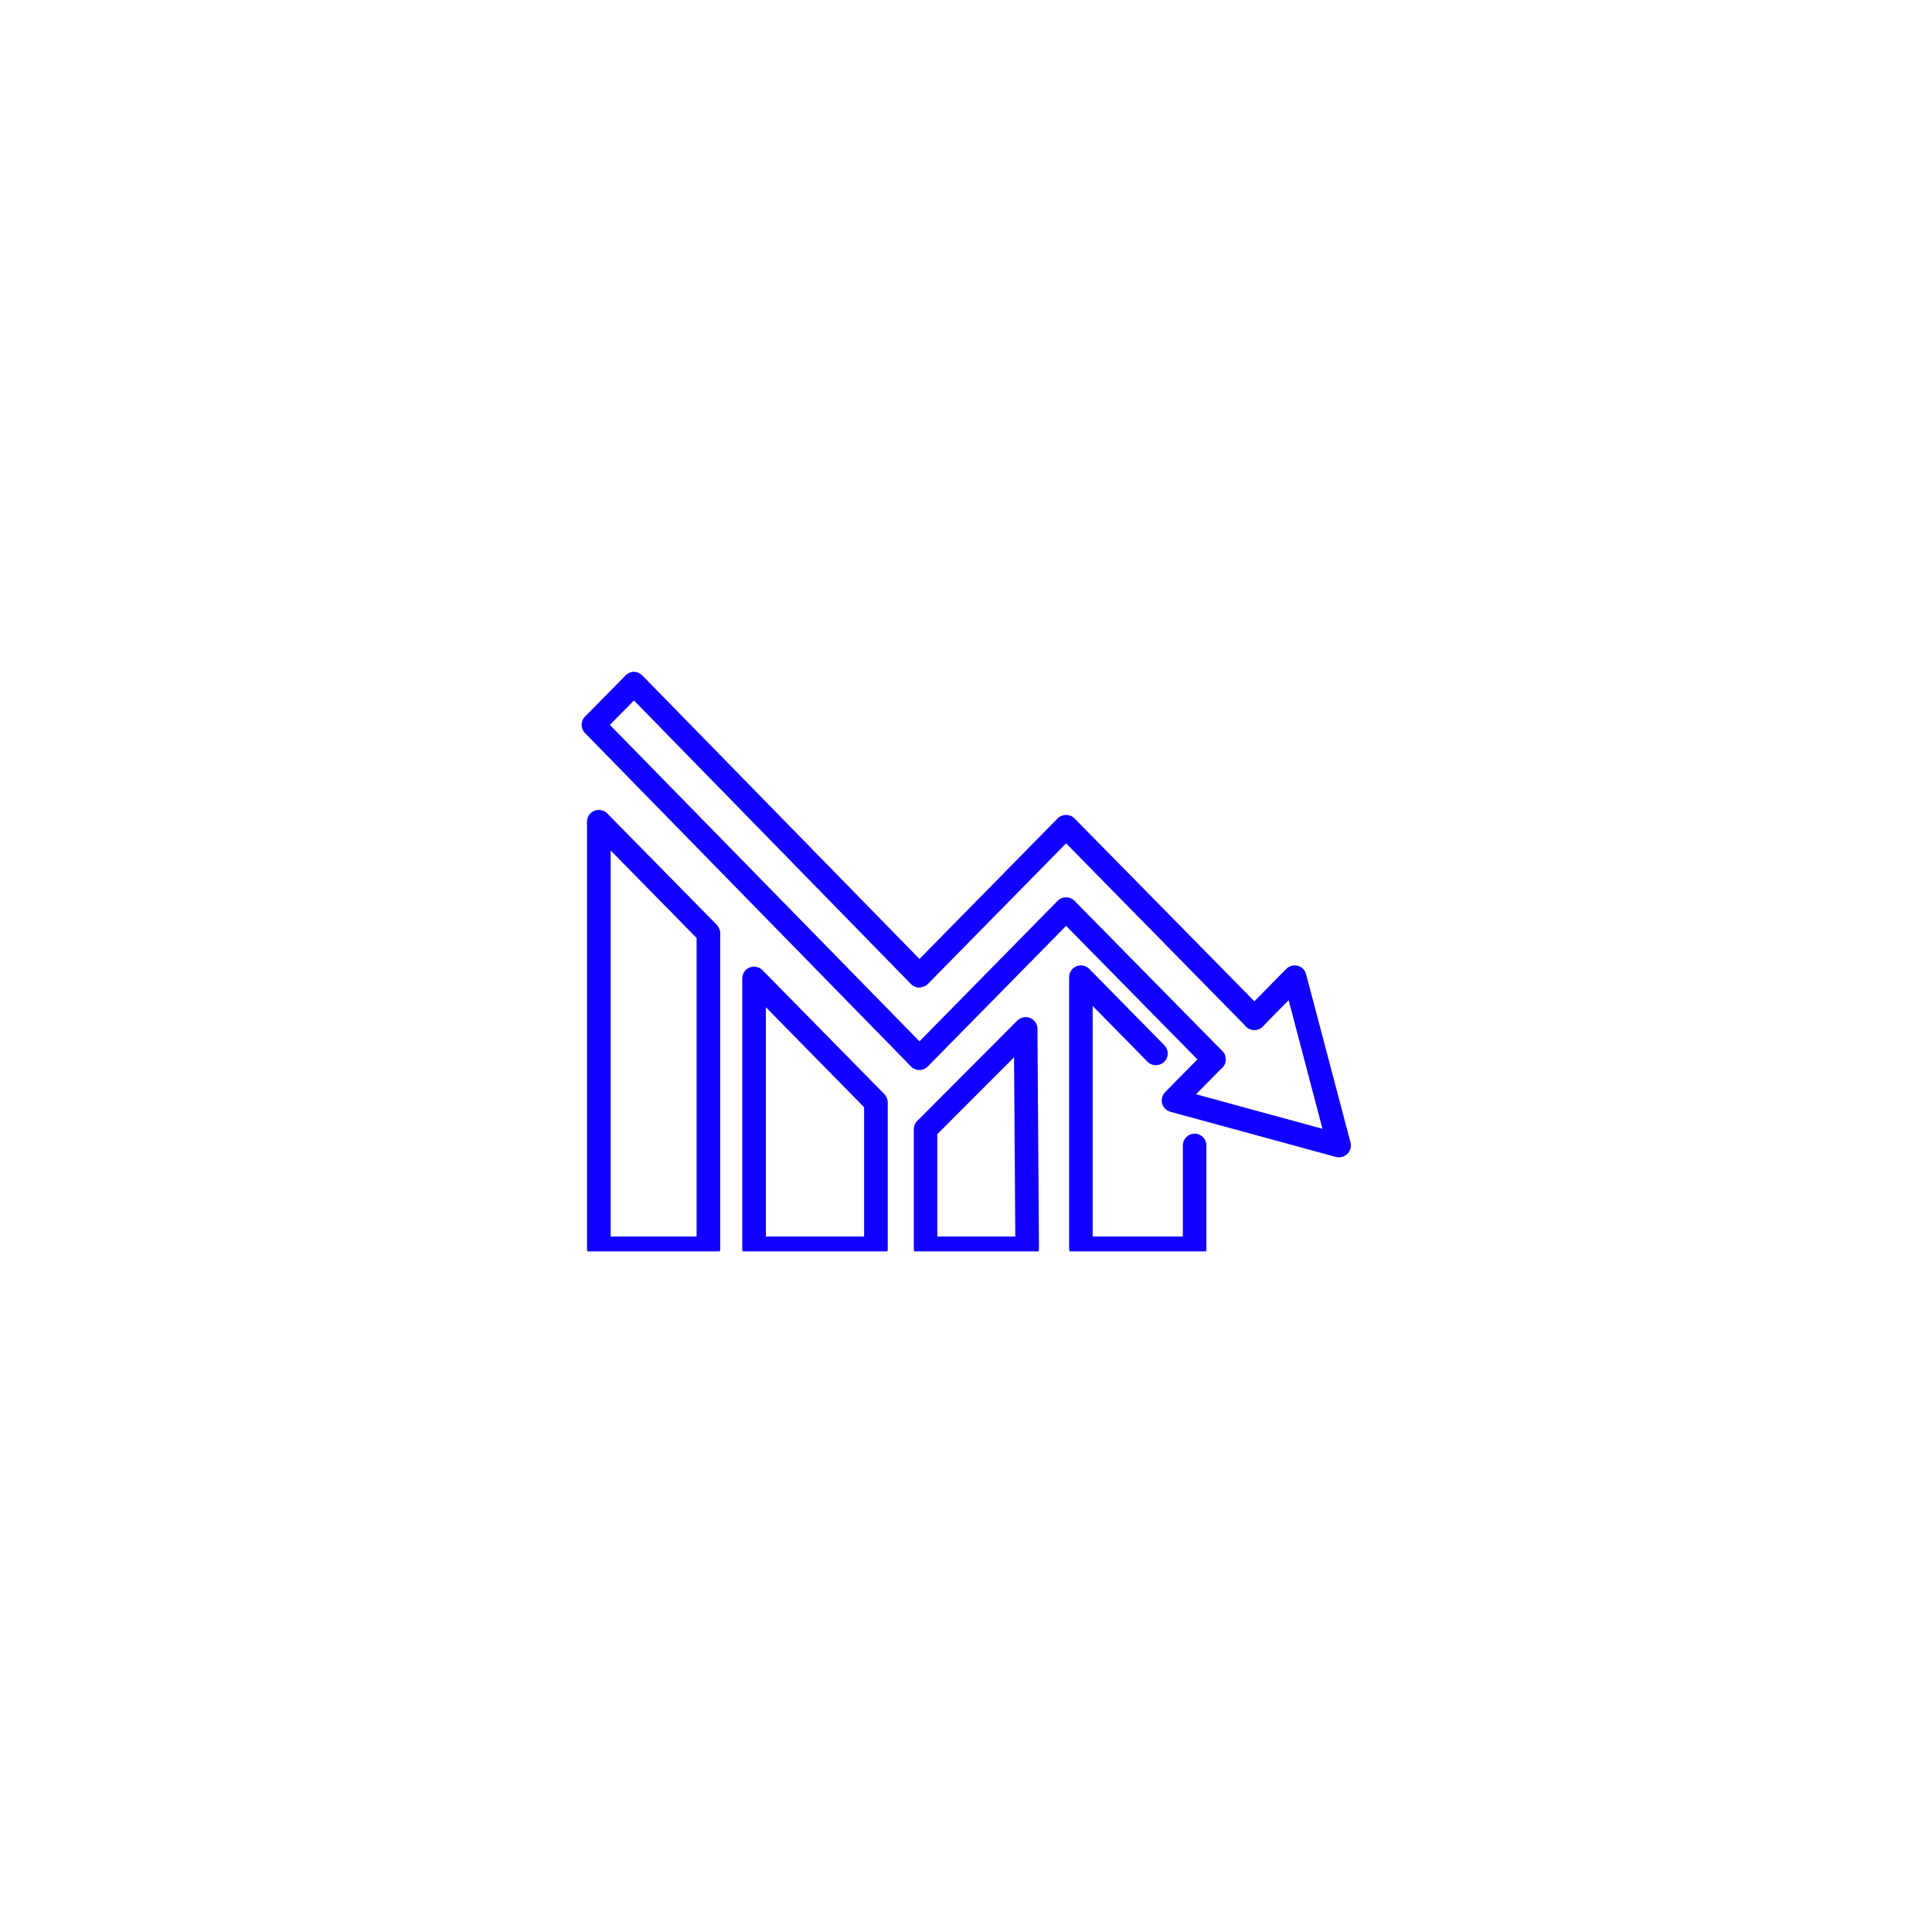 <svg xmlns="http://www.w3.org/2000/svg" xmlns:xlink="http://www.w3.org/1999/xlink" width="80" zoomAndPan="magnify" viewBox="0 0 60 60" height="80" preserveAspectRatio="xMidYMid meet" version="1.0"><defs><clipPath id="09f74f40d8"><path d="M 18 20.863 L 40 20.863 L 40 34 L 18 34 Z M 18 20.863 " clip-rule="nonzero"/></clipPath><clipPath id="c60109a3df"><path d="M 33 29 L 38 29 L 38 38.863 L 33 38.863 Z M 33 29 " clip-rule="nonzero"/></clipPath><clipPath id="3362ebb4d4"><path d="M 28 31 L 33 31 L 33 38.863 L 28 38.863 Z M 28 31 " clip-rule="nonzero"/></clipPath><clipPath id="820ab39810"><path d="M 23 30 L 28 30 L 28 38.863 L 23 38.863 Z M 23 30 " clip-rule="nonzero"/></clipPath><clipPath id="8e8b37d27f"><path d="M 18 25 L 23 25 L 23 38.863 L 18 38.863 Z M 18 25 " clip-rule="nonzero"/></clipPath></defs><path fill="#1100ff" d="M 41.586 35.941 C 41.555 35.941 41.52 35.938 41.488 35.93 L 36.348 34.527 C 36.223 34.492 36.125 34.395 36.09 34.27 C 36.059 34.145 36.094 34.012 36.184 33.918 L 37.438 32.645 C 37.578 32.5 37.809 32.496 37.953 32.641 C 38.098 32.781 38.102 33.012 37.957 33.156 L 37.145 33.984 L 41.07 35.055 L 40.02 31.062 L 39.215 31.879 C 39.074 32.023 38.844 32.023 38.699 31.883 C 38.555 31.742 38.551 31.508 38.695 31.363 L 39.945 30.09 C 40.039 29.996 40.176 29.961 40.301 29.992 C 40.43 30.027 40.527 30.125 40.562 30.254 L 41.941 35.48 C 41.973 35.609 41.938 35.742 41.844 35.836 C 41.773 35.906 41.68 35.941 41.586 35.941 " fill-opacity="1" fill-rule="nonzero"/><g clip-path="url(#09f74f40d8)"><path fill="#1100ff" d="M 37.699 33.266 C 37.605 33.266 37.508 33.23 37.438 33.156 L 33.109 28.754 L 28.812 33.121 C 28.746 33.191 28.652 33.23 28.551 33.23 C 28.453 33.23 28.359 33.191 28.289 33.117 L 18.168 22.766 C 18.027 22.625 18.027 22.398 18.168 22.254 L 19.426 20.977 C 19.492 20.906 19.59 20.863 19.688 20.863 C 19.785 20.863 19.879 20.906 19.949 20.977 L 28.555 29.781 L 32.848 25.414 C 32.984 25.273 33.23 25.273 33.367 25.414 L 39.219 31.363 C 39.359 31.508 39.359 31.738 39.215 31.883 C 39.07 32.023 38.836 32.02 38.695 31.879 L 33.109 26.191 L 28.812 30.562 C 28.746 30.633 28.613 30.664 28.551 30.672 C 28.453 30.672 28.359 30.629 28.289 30.559 L 19.688 21.754 L 18.941 22.512 L 28.555 32.34 L 32.848 27.973 C 32.984 27.832 33.23 27.832 33.367 27.973 L 37.961 32.641 C 38.102 32.785 38.102 33.02 37.957 33.16 C 37.883 33.23 37.793 33.266 37.699 33.266 " fill-opacity="1" fill-rule="nonzero"/></g><g clip-path="url(#c60109a3df)"><path fill="#1100ff" d="M 37.102 39.133 L 33.566 39.133 C 33.367 39.133 33.203 38.969 33.203 38.77 L 33.203 30.348 C 33.203 30.199 33.293 30.062 33.43 30.008 C 33.566 29.953 33.727 29.984 33.828 30.09 L 36.16 32.461 C 36.301 32.605 36.301 32.836 36.156 32.977 C 36.008 33.117 35.777 33.117 35.637 32.973 L 33.934 31.242 L 33.934 38.402 L 36.734 38.402 L 36.734 35.574 C 36.734 35.371 36.898 35.207 37.102 35.207 C 37.301 35.207 37.465 35.371 37.465 35.574 L 37.465 38.77 C 37.465 38.969 37.301 39.133 37.102 39.133 " fill-opacity="1" fill-rule="nonzero"/></g><g clip-path="url(#3362ebb4d4)"><path fill="#1100ff" d="M 29.109 38.402 L 31.531 38.402 L 31.492 32.836 L 29.109 35.223 Z M 31.898 39.133 L 28.746 39.133 C 28.543 39.133 28.379 38.969 28.379 38.77 L 28.379 35.07 C 28.379 34.973 28.414 34.883 28.484 34.812 L 31.594 31.695 C 31.699 31.59 31.855 31.559 31.992 31.613 C 32.129 31.672 32.219 31.805 32.219 31.949 L 32.266 38.766 C 32.266 38.863 32.23 38.957 32.16 39.027 C 32.09 39.094 31.996 39.133 31.898 39.133 " fill-opacity="1" fill-rule="nonzero"/></g><g clip-path="url(#820ab39810)"><path fill="#1100ff" d="M 23.785 38.402 L 26.836 38.402 L 26.836 34.387 L 23.785 31.281 Z M 27.203 39.133 L 23.418 39.133 C 23.215 39.133 23.051 38.969 23.051 38.77 L 23.051 30.387 C 23.051 30.238 23.141 30.102 23.277 30.047 C 23.414 29.992 23.574 30.023 23.68 30.129 L 27.465 33.98 C 27.531 34.051 27.57 34.141 27.57 34.238 L 27.57 38.77 C 27.57 38.969 27.406 39.133 27.203 39.133 " fill-opacity="1" fill-rule="nonzero"/></g><g clip-path="url(#8e8b37d27f)"><path fill="#1100ff" d="M 18.965 38.402 L 21.633 38.402 L 21.633 29.129 L 18.965 26.414 Z M 22 39.133 L 18.598 39.133 C 18.395 39.133 18.23 38.969 18.23 38.77 L 18.23 25.52 C 18.23 25.371 18.32 25.234 18.457 25.18 C 18.594 25.121 18.754 25.156 18.859 25.262 L 22.262 28.723 C 22.328 28.793 22.367 28.883 22.367 28.98 L 22.367 38.77 C 22.367 38.969 22.203 39.133 22 39.133 " fill-opacity="1" fill-rule="nonzero"/></g></svg>